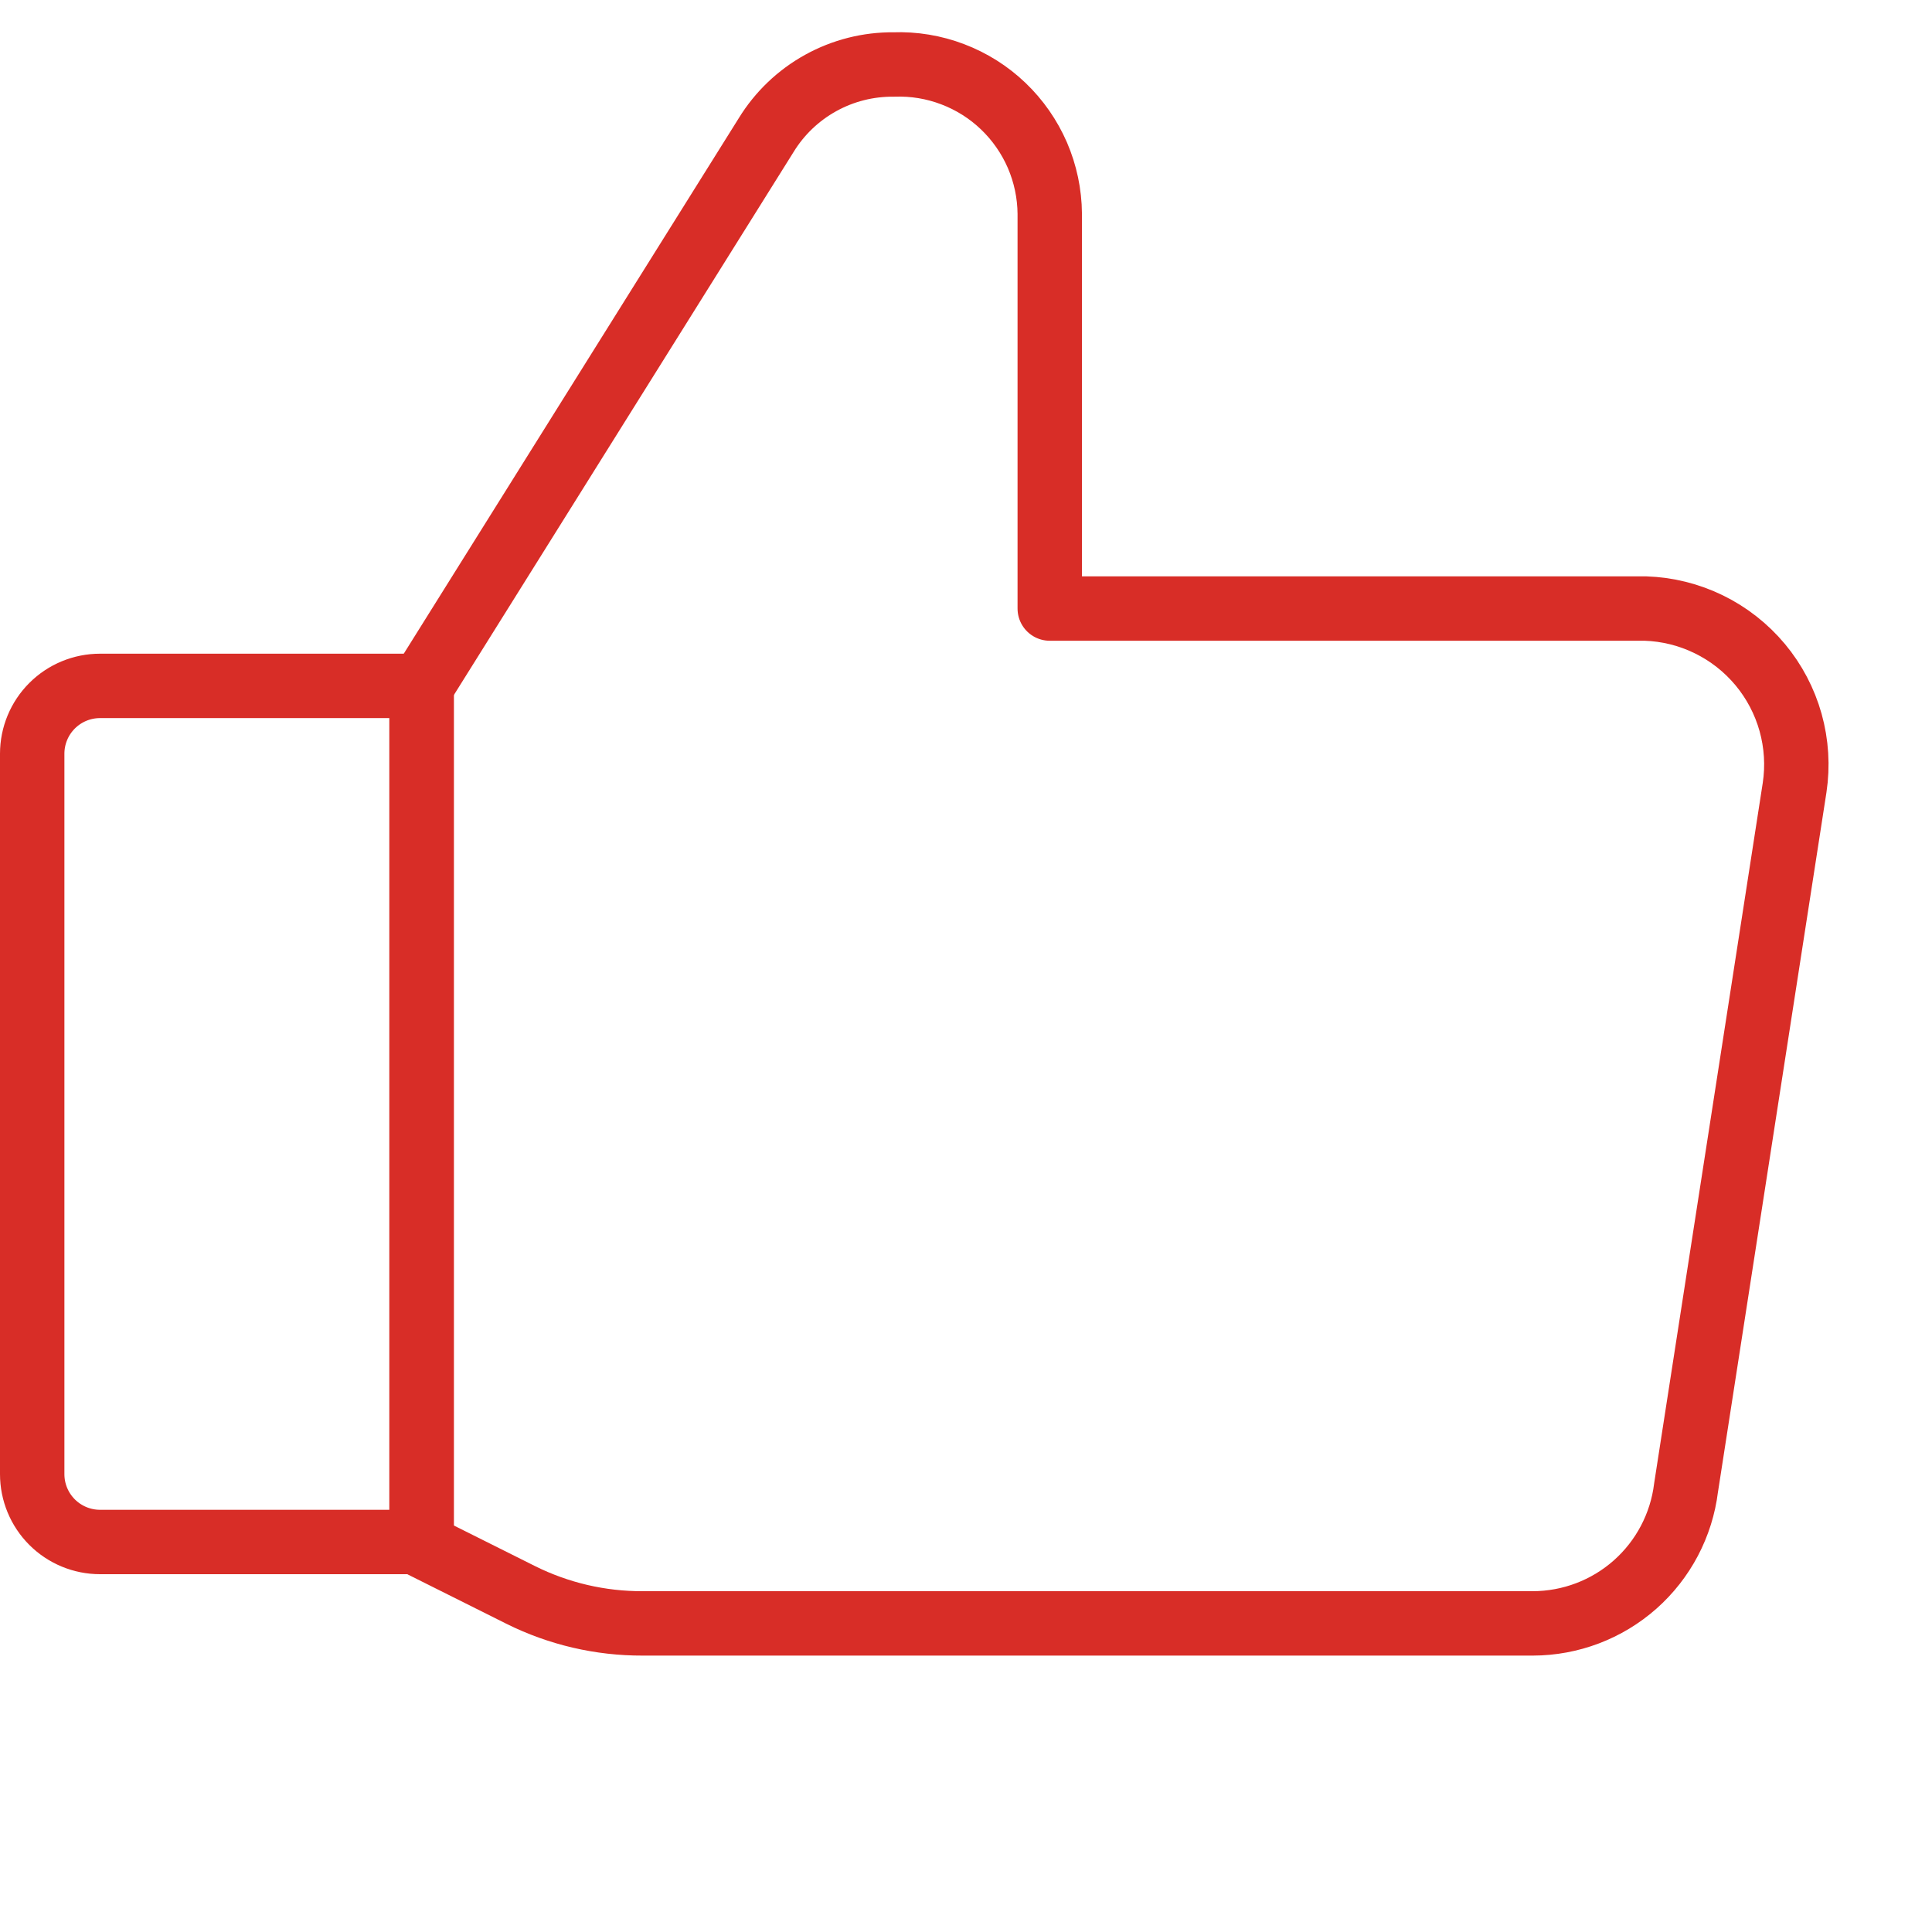 <svg width="60" height="60" viewBox="0 0 60 60" fill="none" xmlns="http://www.w3.org/2000/svg">
<path d="M13.093 21.301L23.795 4.194C24.21 3.518 24.793 2.961 25.487 2.577C26.181 2.193 26.962 1.995 27.756 2.003C28.38 1.98 29.003 2.083 29.587 2.306C30.172 2.528 30.706 2.865 31.157 3.297C31.609 3.729 31.969 4.248 32.218 4.821C32.465 5.395 32.596 6.013 32.601 6.638V18.899H51.098C51.782 18.921 52.453 19.088 53.067 19.388C53.682 19.688 54.226 20.115 54.664 20.64C55.102 21.165 55.423 21.777 55.608 22.436C55.792 23.095 55.835 23.785 55.733 24.461L52.362 46.202C52.219 47.364 51.655 48.434 50.779 49.21C49.902 49.986 48.772 50.414 47.601 50.416H19.961C18.645 50.421 17.346 50.118 16.169 49.531L13.135 48.014" stroke="#D82D27" stroke-width="2" stroke-linecap="round" stroke-linejoin="round"/>
<path d="M13.093 21.301V47.888" stroke="#D82D27" stroke-width="2" stroke-linecap="round" stroke-linejoin="round"/>
<path d="M3.107 21.301H13.093V47.888H3.107C2.548 47.888 2.012 47.666 1.617 47.271C1.222 46.876 1 46.34 1 45.781V23.407C1 22.849 1.222 22.313 1.617 21.918C2.012 21.523 2.548 21.301 3.107 21.301Z" stroke="#D82D27" stroke-width="2" stroke-linecap="round" stroke-linejoin="round"/>
</svg>
